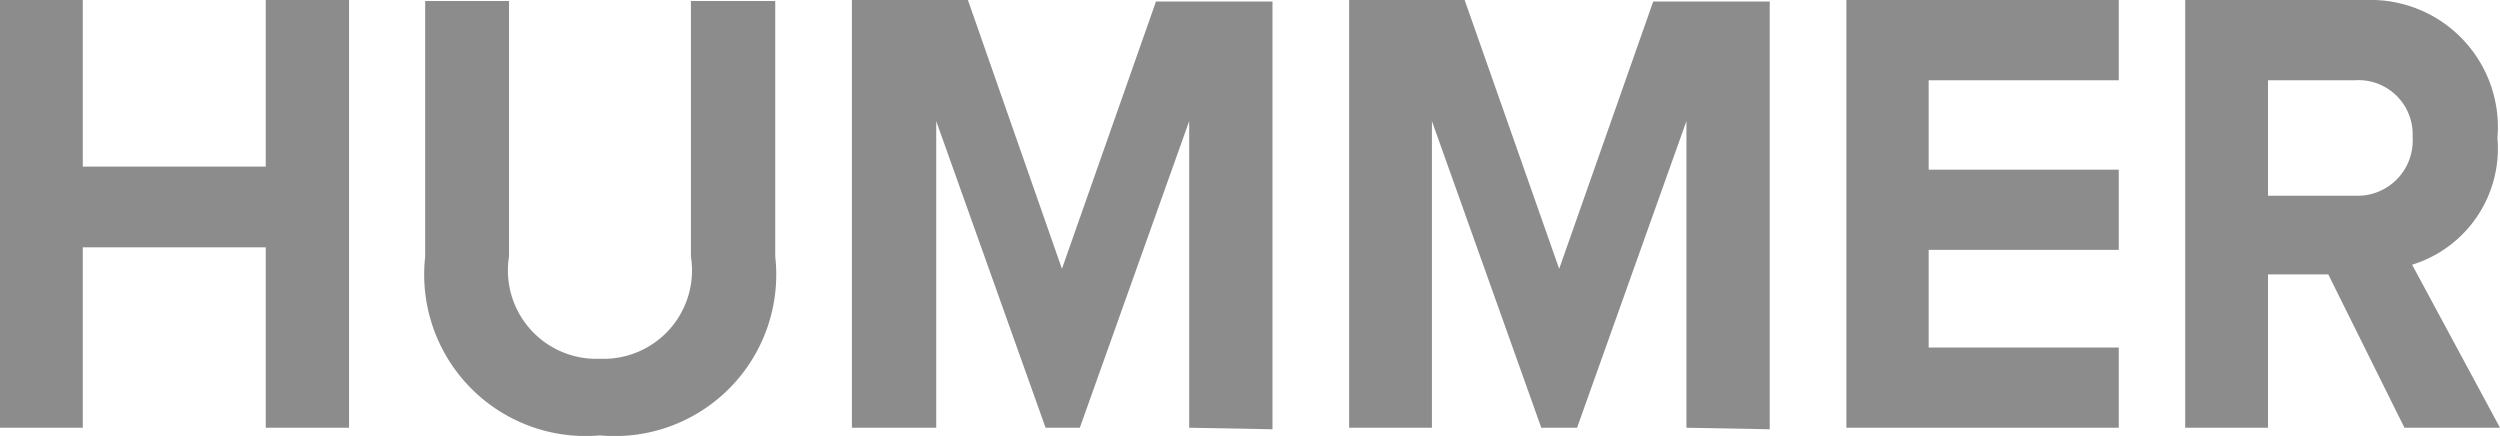 <svg id="Layer_1" data-name="Layer 1" xmlns="http://www.w3.org/2000/svg" viewBox="0 0 48.92 8.53"><defs><style>.cls-1{fill:#8c8c8c;}</style></defs><title>HUMMER</title><path class="cls-1" d="M5.74,29.11V25.58H2.16v3.53H.54V20.74H2.16V24H5.74V20.74H7.37v8.37Z" transform="translate(-0.54 -20.74)"/><path class="cls-1" d="M8.86,25.76v-5H10.5v5a1.73,1.73,0,0,0,1.78,2,1.73,1.73,0,0,0,1.78-2v-5h1.65v5a3.16,3.16,0,0,1-3.43,3.5A3.16,3.16,0,0,1,8.86,25.76Z" transform="translate(-0.54 -20.74)"/><path class="cls-1" d="M23.81,29.11v-6l-2.14,6H21l-2.14-6v6H17.21V20.74h2.27L21.32,26l1.84-5.23h2.28v8.37Z" transform="translate(-0.54 -20.74)"/><path class="cls-1" d="M33.54,29.11v-6l-2.14,6h-.7l-2.14-6v6H26.94V20.74H29.2L31.05,26l1.84-5.23h2.28v8.37Z" transform="translate(-0.54 -20.74)"/><path class="cls-1" d="M36.67,29.11V20.74H42v1.57H38.28v1.75H42v1.57H38.28v1.91H42v1.57Z" transform="translate(-0.54 -20.74)"/><path class="cls-1" d="M47.59,29.11l-1.49-3H44.92v3H43.3V20.74h3.55a2.49,2.49,0,0,1,2.56,2.7,2.38,2.38,0,0,1-1.67,2.48l1.72,3.19Zm.16-5.69a1.06,1.06,0,0,0-1.12-1.11H44.92v2.26h1.71A1.08,1.08,0,0,0,47.75,23.42Z" transform="translate(-0.54 -20.74)"/></svg>